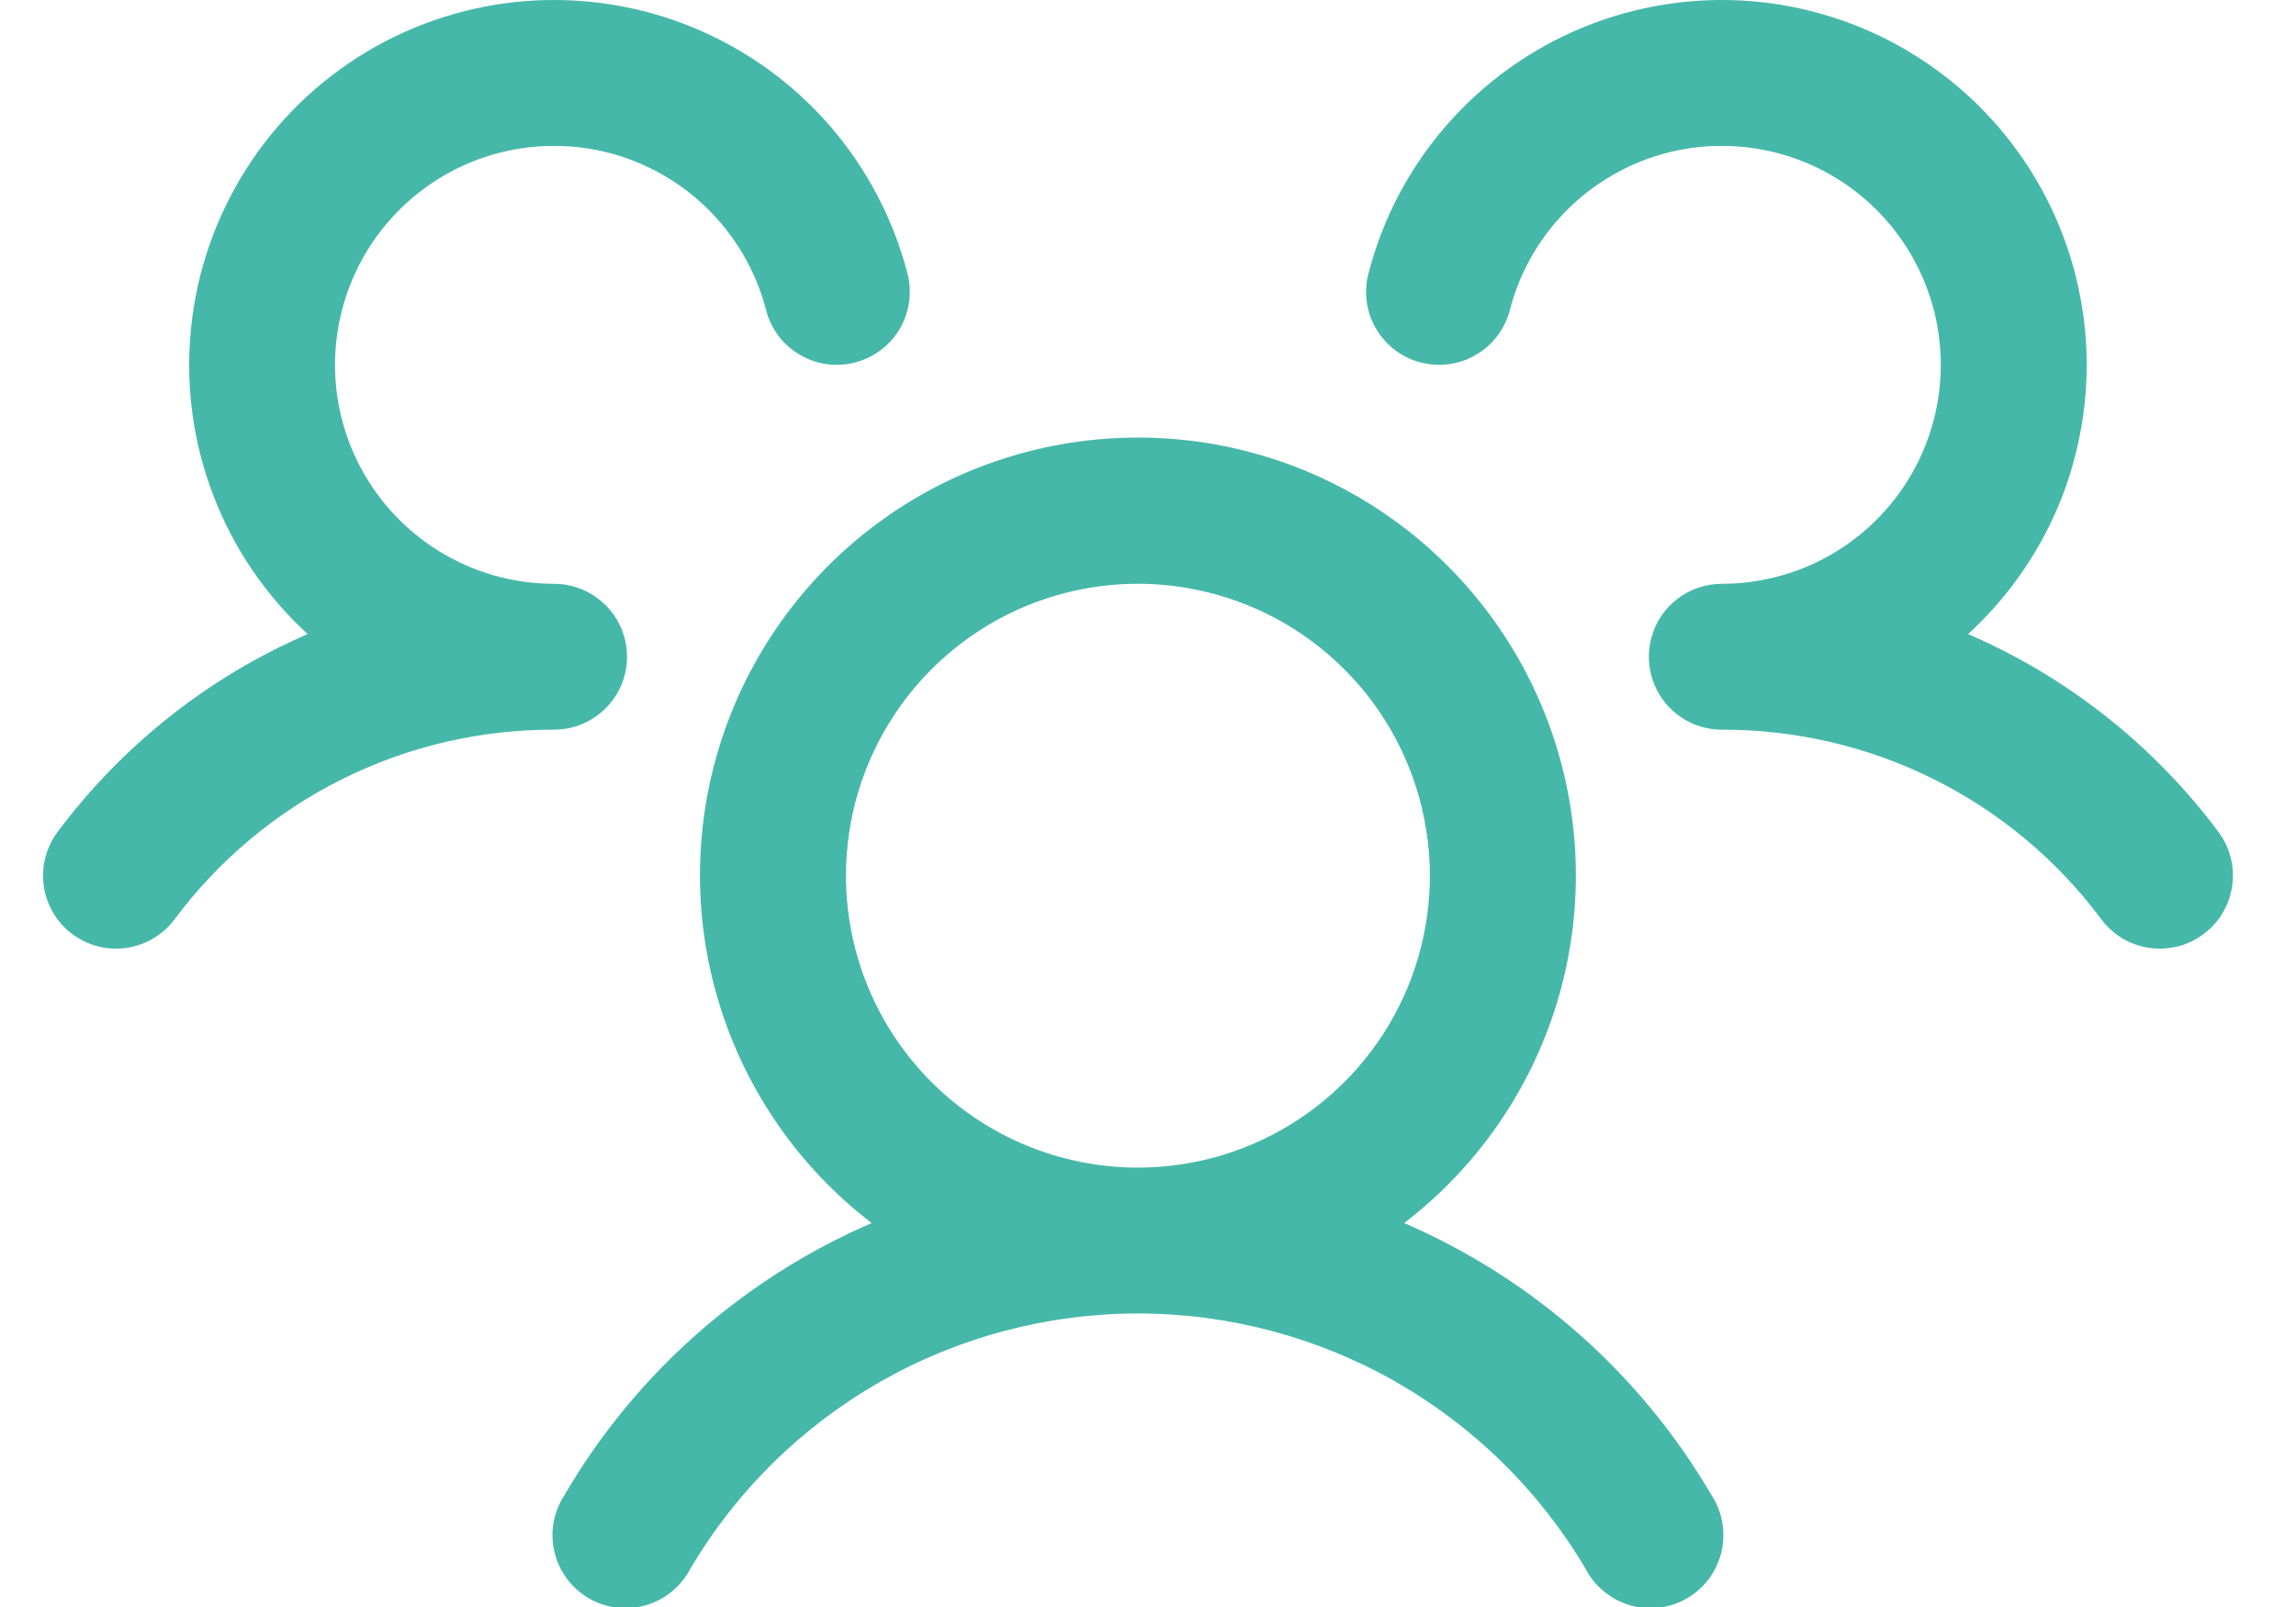 <svg xmlns="http://www.w3.org/2000/svg" width="20" height="14" viewBox="0 0 20 14" fill="none"><path d="M19.195 8.137C19.128 8.188 19.052 8.224 18.971 8.245C18.89 8.265 18.806 8.27 18.723 8.258C18.641 8.246 18.561 8.218 18.489 8.176C18.418 8.133 18.355 8.077 18.305 8.01C17.922 7.495 17.423 7.077 16.848 6.79C16.274 6.503 15.64 6.355 14.998 6.357C14.873 6.357 14.751 6.32 14.647 6.251C14.543 6.182 14.461 6.084 14.413 5.969C14.38 5.89 14.363 5.806 14.363 5.721C14.363 5.637 14.38 5.553 14.413 5.474C14.461 5.359 14.543 5.261 14.647 5.192C14.751 5.123 14.873 5.086 14.998 5.086C15.355 5.086 15.705 4.986 16.008 4.797C16.31 4.608 16.554 4.338 16.711 4.018C16.868 3.698 16.932 3.34 16.896 2.985C16.86 2.63 16.725 2.292 16.506 2.01C16.288 1.728 15.995 1.513 15.66 1.389C15.325 1.266 14.963 1.238 14.613 1.31C14.264 1.382 13.942 1.551 13.683 1.797C13.425 2.043 13.241 2.356 13.152 2.701C13.131 2.782 13.094 2.858 13.044 2.925C12.994 2.992 12.931 3.048 12.859 3.09C12.787 3.133 12.707 3.161 12.624 3.172C12.542 3.184 12.458 3.179 12.377 3.158C12.296 3.138 12.22 3.101 12.153 3.051C12.086 3 12.03 2.938 11.988 2.866C11.945 2.794 11.917 2.714 11.906 2.631C11.894 2.549 11.899 2.464 11.92 2.384C12.043 1.905 12.277 1.461 12.603 1.088C12.928 0.716 13.336 0.424 13.794 0.237C14.252 0.049 14.747 -0.028 15.24 0.009C15.733 0.047 16.211 0.199 16.635 0.454C17.059 0.709 17.418 1.059 17.683 1.477C17.948 1.895 18.111 2.369 18.161 2.861C18.21 3.353 18.144 3.85 17.968 4.313C17.791 4.775 17.509 5.189 17.144 5.524C18.009 5.898 18.76 6.492 19.324 7.247C19.374 7.314 19.411 7.39 19.431 7.471C19.452 7.552 19.456 7.636 19.444 7.719C19.432 7.802 19.404 7.881 19.361 7.953C19.319 8.025 19.262 8.088 19.195 8.137ZM14.913 13.033C14.959 13.105 14.99 13.186 15.004 13.271C15.017 13.356 15.014 13.442 14.994 13.525C14.973 13.609 14.936 13.687 14.885 13.756C14.833 13.824 14.769 13.882 14.694 13.925C14.62 13.968 14.538 13.995 14.453 14.005C14.368 14.016 14.281 14.009 14.199 13.985C14.117 13.961 14.04 13.921 13.974 13.866C13.907 13.812 13.852 13.745 13.813 13.669C13.412 12.991 12.842 12.429 12.158 12.038C11.474 11.648 10.7 11.443 9.912 11.443C9.125 11.443 8.351 11.648 7.667 12.038C6.982 12.429 6.412 12.991 6.012 13.669C5.972 13.745 5.917 13.812 5.851 13.866C5.784 13.921 5.708 13.961 5.625 13.985C5.543 14.009 5.457 14.016 5.372 14.005C5.286 13.995 5.204 13.968 5.13 13.925C5.056 13.882 4.991 13.824 4.94 13.756C4.888 13.687 4.851 13.609 4.831 13.525C4.81 13.442 4.807 13.356 4.821 13.271C4.835 13.186 4.866 13.105 4.912 13.033C5.528 11.974 6.468 11.141 7.593 10.655C6.96 10.171 6.495 9.499 6.263 8.737C6.03 7.974 6.043 7.157 6.299 6.402C6.555 5.647 7.041 4.991 7.689 4.526C8.337 4.061 9.115 3.812 9.912 3.812C10.71 3.812 11.487 4.061 12.135 4.526C12.783 4.991 13.269 5.647 13.525 6.402C13.781 7.157 13.794 7.974 13.562 8.737C13.33 9.499 12.864 10.171 12.231 10.655C13.356 11.141 14.296 11.974 14.913 13.033ZM9.912 10.172C10.415 10.172 10.907 10.023 11.325 9.743C11.743 9.464 12.069 9.067 12.262 8.602C12.454 8.137 12.505 7.626 12.406 7.133C12.308 6.639 12.066 6.186 11.71 5.831C11.355 5.475 10.902 5.233 10.408 5.135C9.915 5.036 9.404 5.087 8.939 5.279C8.474 5.472 8.077 5.798 7.798 6.216C7.518 6.634 7.369 7.126 7.369 7.629C7.369 8.303 7.637 8.95 8.114 9.427C8.591 9.904 9.238 10.172 9.912 10.172ZM5.462 5.721C5.462 5.553 5.395 5.391 5.275 5.272C5.156 5.153 4.994 5.086 4.826 5.086C4.469 5.086 4.119 4.986 3.817 4.797C3.514 4.608 3.27 4.338 3.113 4.018C2.956 3.698 2.892 3.34 2.928 2.985C2.965 2.63 3.1 2.292 3.318 2.01C3.537 1.728 3.83 1.513 4.164 1.389C4.499 1.266 4.862 1.238 5.211 1.31C5.56 1.382 5.883 1.551 6.141 1.797C6.399 2.043 6.584 2.356 6.673 2.701C6.715 2.865 6.82 3.005 6.966 3.09C7.111 3.176 7.284 3.201 7.448 3.158C7.611 3.116 7.751 3.011 7.837 2.866C7.922 2.72 7.947 2.547 7.905 2.384C7.781 1.905 7.547 1.461 7.222 1.088C6.896 0.716 6.488 0.424 6.031 0.237C5.573 0.049 5.077 -0.028 4.584 0.009C4.091 0.047 3.613 0.199 3.189 0.454C2.765 0.709 2.406 1.059 2.142 1.477C1.877 1.895 1.713 2.369 1.664 2.861C1.614 3.353 1.68 3.85 1.857 4.313C2.033 4.775 2.315 5.189 2.68 5.524C1.816 5.898 1.066 6.492 0.502 7.247C0.401 7.381 0.358 7.551 0.381 7.718C0.405 7.885 0.494 8.036 0.629 8.137C0.764 8.238 0.934 8.282 1.101 8.258C1.268 8.234 1.418 8.145 1.52 8.01C1.903 7.495 2.402 7.077 2.976 6.79C3.55 6.503 4.184 6.355 4.826 6.357C4.994 6.357 5.156 6.29 5.275 6.171C5.395 6.052 5.462 5.89 5.462 5.721Z" fill="#46B8A9"></path></svg>